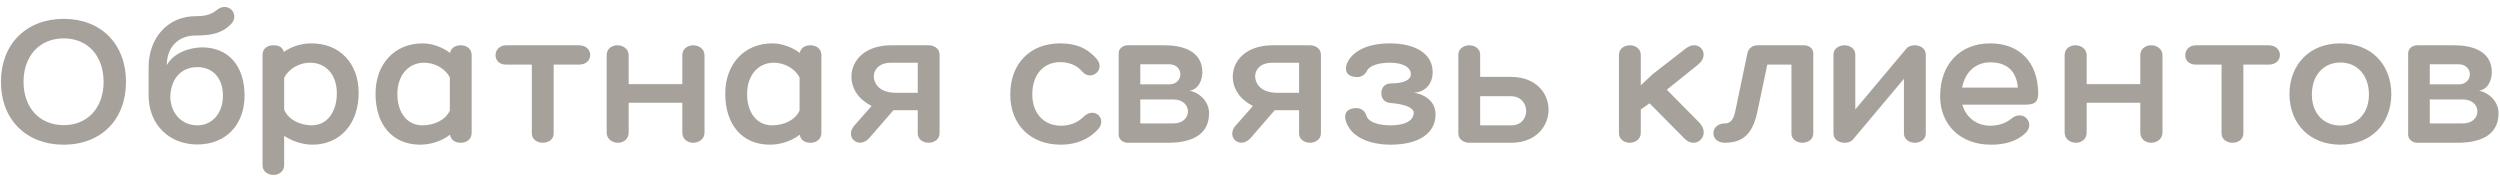 <?xml version="1.0" encoding="UTF-8"?> <svg xmlns="http://www.w3.org/2000/svg" width="1436" height="101" viewBox="0 0 1436 101" fill="none"> <path d="M72.375 47.02C72.375 68.69 58.075 83.1 36.625 83.1C15.065 83.1 0.545 68.69 0.545 47.02C0.545 25.35 15.065 10.83 36.625 10.83C58.075 10.83 72.375 25.35 72.375 47.02ZM36.625 71.88C50.375 71.88 59.505 61.87 59.505 47.02C59.505 32.06 50.375 22.05 36.625 22.05C22.765 22.05 13.525 32.06 13.525 47.02C13.525 61.87 22.765 71.88 36.625 71.88ZM116.058 27.22C131.458 27.22 140.478 38.11 140.478 54.94C140.478 71.33 130.028 82.99 113.308 82.99C97.028 82.99 85.368 71.33 85.368 54.94V38.66C85.368 21.5 96.588 9.29 112.428 9.29C116.608 9.29 120.568 8.85 124.088 6.1C130.798 0.05 138.498 8.41 132.338 14.24C127.168 19.19 121.338 20.4 112.428 20.4C101.978 20.4 95.818 27.44 95.818 37.45C99.558 30.3 109.238 27.22 116.058 27.22ZM113.418 71.99C121.998 71.99 128.048 64.95 128.048 54.94C128.048 44.6 121.998 38.55 113.418 38.55C104.068 38.55 98.018 45.15 97.798 55.93C98.238 65.39 104.508 71.99 113.418 71.99ZM178.953 24.91C195.233 24.91 206.013 36.46 206.013 53.4C206.013 71.11 195.343 83.1 179.393 83.1C174.443 83.1 168.063 81.34 163.223 78.04V94.87C163.223 98.5 160.143 100.48 157.063 100.48C153.873 100.48 150.793 98.5 150.793 94.87V31.62C150.793 28.1 153.213 26.01 157.173 26.01C160.473 26.01 162.453 27.33 163.003 29.86C168.063 26.23 174.003 24.91 178.953 24.91ZM179.063 71.99C187.753 71.99 193.473 64.51 193.473 53.51C193.473 43.06 187.313 36.02 178.073 36.02C172.243 36.02 165.973 39.21 163.223 44.71V62.97C165.533 68.69 172.353 71.99 179.063 71.99ZM264.656 26.01C268.396 26.01 270.926 28.32 270.926 31.73V76.28C270.926 79.69 268.396 82 264.656 82C261.026 82 258.936 80.13 258.496 77.38C253.436 81.34 246.836 83.1 241.336 83.1C225.386 83.1 215.706 71.55 215.706 53.84C215.706 36.79 226.596 24.91 242.766 24.91C247.496 24.91 253.656 26.67 258.496 30.41C259.046 27.77 261.136 26.01 264.656 26.01ZM242.656 71.99C249.146 71.99 255.856 69.13 258.386 63.52V44.49C255.636 39.1 249.366 36.02 243.646 36.02C234.406 36.02 228.246 43.5 228.246 53.95C228.246 64.84 233.966 71.99 242.656 71.99ZM332.549 26.01C341.129 26.01 341.239 37.12 332.549 37.12H318.029V76.61C318.029 80.24 314.839 82 311.759 82C308.789 82 305.489 80.24 305.489 76.61V37.12H290.749C282.279 37.12 282.939 26.01 290.749 26.01H332.549ZM398.185 26.01C401.265 26.01 404.675 27.99 404.675 31.73V76.06C404.675 80.02 401.265 82 398.185 82C394.995 82 391.915 80.02 391.915 76.06V59.01H361.115V76.06C361.115 80.13 357.925 82 354.955 82C351.655 82 348.465 79.91 348.465 76.06V31.73C348.465 27.99 351.435 26.01 354.625 26.01C357.815 26.01 361.115 27.99 361.115 31.73V48.34H391.915V31.73C391.915 27.99 394.995 26.01 398.185 26.01ZM465.535 26.01C469.275 26.01 471.805 28.32 471.805 31.73V76.28C471.805 79.69 469.275 82 465.535 82C461.905 82 459.815 80.13 459.375 77.38C454.315 81.34 447.715 83.1 442.215 83.1C426.265 83.1 416.585 71.55 416.585 53.84C416.585 36.79 427.475 24.91 443.645 24.91C448.375 24.91 454.535 26.67 459.375 30.41C459.925 27.77 462.015 26.01 465.535 26.01ZM443.535 71.99C450.025 71.99 456.735 69.13 459.265 63.52V44.49C456.515 39.1 450.245 36.02 444.525 36.02C435.285 36.02 429.125 43.5 429.125 53.95C429.125 64.84 434.845 71.99 443.535 71.99ZM533.428 26.01C536.398 26.01 539.698 27.77 539.698 31.4V76.61C539.698 80.13 536.398 82 533.428 82C530.348 82 527.158 80.13 527.158 76.72V63.3H513.188L499.438 79.14C493.498 86.07 484.808 78.92 490.748 72.1L500.648 60.88C499.108 60.11 497.788 59.23 496.468 58.24C482.938 48.01 487.888 26.01 511.978 26.01H533.428ZM527.158 53.29V36.02H511.868C501.198 36.02 499.438 45.48 505.048 50.43C507.248 52.3 510.548 53.29 514.618 53.29H527.158ZM621.653 41.08C618.243 37.12 613.403 35.69 609.003 35.69C599.323 35.69 592.943 42.95 592.943 54.17C592.943 65.06 599.543 72.21 609.443 72.21C613.843 72.21 618.683 70.78 622.203 67.26C628.583 60.77 636.173 68.25 630.673 74.3C624.953 80.57 617.253 83.1 609.333 83.1C591.843 83.1 580.293 71.55 580.293 54.28C580.293 36.46 591.733 24.91 609.003 24.91C617.033 24.91 623.963 27 629.903 33.82C635.293 39.98 626.713 47.02 621.653 41.08ZM694.483 65.06C694.483 78.7 682.383 82 670.943 82H647.733C644.873 82 642.563 79.91 642.563 77.38V30.63C642.563 27.99 644.873 26.01 647.733 26.01H669.183C677.653 26.01 690.633 28.43 690.633 41.52C690.633 45.26 688.873 51.31 683.263 52.08C689.863 53.51 694.483 58.9 694.483 65.06ZM654.993 48.45H671.603C680.073 48.45 680.293 36.9 671.383 36.9H654.993V48.45ZM654.993 57.14V70.89H674.023C685.133 70.89 685.133 57.14 674.023 57.14H654.993ZM752.461 26.01C755.431 26.01 758.731 27.77 758.731 31.4V76.61C758.731 80.13 755.431 82 752.461 82C749.381 82 746.191 80.13 746.191 76.72V63.3H732.221L718.471 79.14C712.531 86.07 703.841 78.92 709.781 72.1L719.681 60.88C718.141 60.11 716.821 59.23 715.501 58.24C701.971 48.01 706.921 26.01 731.011 26.01H752.461ZM746.191 53.29V36.02H730.901C720.231 36.02 718.471 45.48 724.081 50.43C726.281 52.3 729.581 53.29 733.651 53.29H746.191ZM824.578 65.83C824.578 76.61 814.788 83.1 798.838 83.1C784.978 83.1 775.188 77.71 772.878 68.91C771.888 64.62 774.198 62.09 779.148 62.09C781.898 62.09 784.208 63.85 784.978 66.71C786.078 70.01 791.358 71.99 798.948 71.99C807.088 71.99 812.038 69.24 812.038 64.73C812.038 61.87 806.868 59.78 798.398 59.12C795.318 58.79 793.448 56.7 793.448 53.51C793.448 49.99 795.648 47.9 799.278 47.9C806.208 47.9 810.388 45.92 810.388 42.62C810.388 38.55 805.768 36.02 798.288 36.02C791.468 36.02 786.408 37.89 785.088 40.86C783.988 42.95 782.008 44.27 779.698 44.27C774.418 44.27 772.108 41.52 773.538 36.9C776.288 29.42 785.638 24.91 798.178 24.91C813.578 24.91 822.928 31.18 822.928 41.41C822.928 48.67 818.088 53.18 811.928 53.18C811.928 53.18 824.578 54.61 824.578 65.83ZM867.809 44.16C896.959 44.16 896.409 82 868.029 82H843.939C840.969 82 837.669 80.24 837.669 76.61V31.4C837.669 27.88 840.969 26.01 843.939 26.01C847.019 26.01 850.209 27.88 850.209 31.29V44.16H867.809ZM868.139 71.99C879.579 71.99 879.469 55.27 867.809 55.27H850.209V71.99H868.139ZM975.904 70.23C983.164 77.49 974.254 86.29 967.654 79.69L947.524 59.34L942.464 62.86V76.39C942.464 80.02 939.164 82 936.084 82C932.894 82 929.924 80.02 929.924 76.39V31.62C929.924 24.14 942.464 24.14 942.464 31.62V49L949.284 42.62L968.424 27.77C975.684 22.16 982.944 31.07 975.354 37.12L957.424 51.53L975.904 70.23ZM1036.26 26.01C1038.79 26.01 1041.54 27.55 1041.54 30.63V76.61C1041.54 80.24 1038.35 82 1035.27 82C1032.3 82 1029 80.24 1029 76.61V37.12H1015.14L1009.97 61.65C1007.55 74.52 1003.26 82 990.72 82C981.92 82 982.03 70.89 990.83 70.89C995.01 70.89 996.11 66.71 996.66 64.29L1003.7 30.63C1004.36 27.77 1006.56 26.01 1009.64 26.01H1036.26ZM1099.89 26.01C1102.97 26.01 1106.16 27.88 1106.16 31.29V76.61C1106.16 80.24 1102.97 82 1099.89 82C1096.92 82 1093.62 80.24 1093.62 76.61V45.26L1064.25 80.24C1063.15 81.45 1061.5 82 1059.41 82C1056.44 82 1053.14 80.24 1053.14 76.61V31.4C1053.14 27.88 1056.44 26.01 1059.41 26.01C1062.49 26.01 1065.68 27.88 1065.68 31.29V62.86L1095.05 27.88C1096.15 26.56 1097.91 26.01 1099.89 26.01ZM1143.12 72.21C1147.3 72.21 1151.59 71.11 1155.11 68.36C1161.82 62.31 1169.52 70.67 1163.36 76.5C1158.19 81.45 1150.71 83.21 1143.45 83.1C1126.18 83.1 1114.41 71.77 1114.41 55.27C1114.41 37.23 1125.52 24.91 1143.12 24.91C1160.72 24.91 1170.62 36.46 1170.73 53.51C1170.73 57.14 1170.07 60.11 1163.8 60.11H1127.17C1129.15 67.26 1135.31 72.21 1143.12 72.21ZM1143.23 35.8C1134.65 35.8 1128.6 41.63 1127.06 50.32H1159.07C1158.3 41.63 1153.57 35.8 1143.23 35.8ZM1235.65 26.01C1238.73 26.01 1242.14 27.99 1242.14 31.73V76.06C1242.14 80.02 1238.73 82 1235.65 82C1232.46 82 1229.38 80.02 1229.38 76.06V59.01H1198.58V76.06C1198.58 80.13 1195.39 82 1192.42 82C1189.12 82 1185.93 79.91 1185.93 76.06V31.73C1185.93 27.99 1188.9 26.01 1192.09 26.01C1195.28 26.01 1198.58 27.99 1198.58 31.73V48.34H1229.38V31.73C1229.38 27.99 1232.46 26.01 1235.65 26.01ZM1303.11 26.01C1311.69 26.01 1311.8 37.12 1303.11 37.12H1288.59V76.61C1288.59 80.24 1285.4 82 1282.32 82C1279.35 82 1276.05 80.24 1276.05 76.61V37.12H1261.31C1252.84 37.12 1253.5 26.01 1261.31 26.01H1303.11ZM1344.32 24.91C1361.92 24.91 1373.58 36.79 1373.58 54.28C1373.36 71.55 1361.59 83.1 1344.32 83.1C1327.05 83.1 1315.28 71.55 1315.06 54.28C1315.06 36.79 1326.83 24.91 1344.32 24.91ZM1344.32 72.1C1354.22 72.1 1360.71 64.84 1360.71 54.28C1360.71 43.5 1354.22 35.91 1344.32 35.91C1334.42 35.91 1327.93 43.5 1327.93 54.28C1327.93 64.84 1334.42 72.1 1344.32 72.1ZM1435.16 65.06C1435.16 78.7 1423.06 82 1411.62 82H1388.41C1385.55 82 1383.24 79.91 1383.24 77.38V30.63C1383.24 27.99 1385.55 26.01 1388.41 26.01H1409.86C1418.33 26.01 1431.31 28.43 1431.31 41.52C1431.31 45.26 1429.55 51.31 1423.94 52.08C1430.54 53.51 1435.16 58.9 1435.16 65.06ZM1395.67 48.45H1412.28C1420.75 48.45 1420.97 36.9 1412.06 36.9H1395.67V48.45ZM1395.67 57.14V70.89H1414.7C1425.81 70.89 1425.81 57.14 1414.7 57.14H1395.67Z" fill="#A7A19B"></path> </svg> 